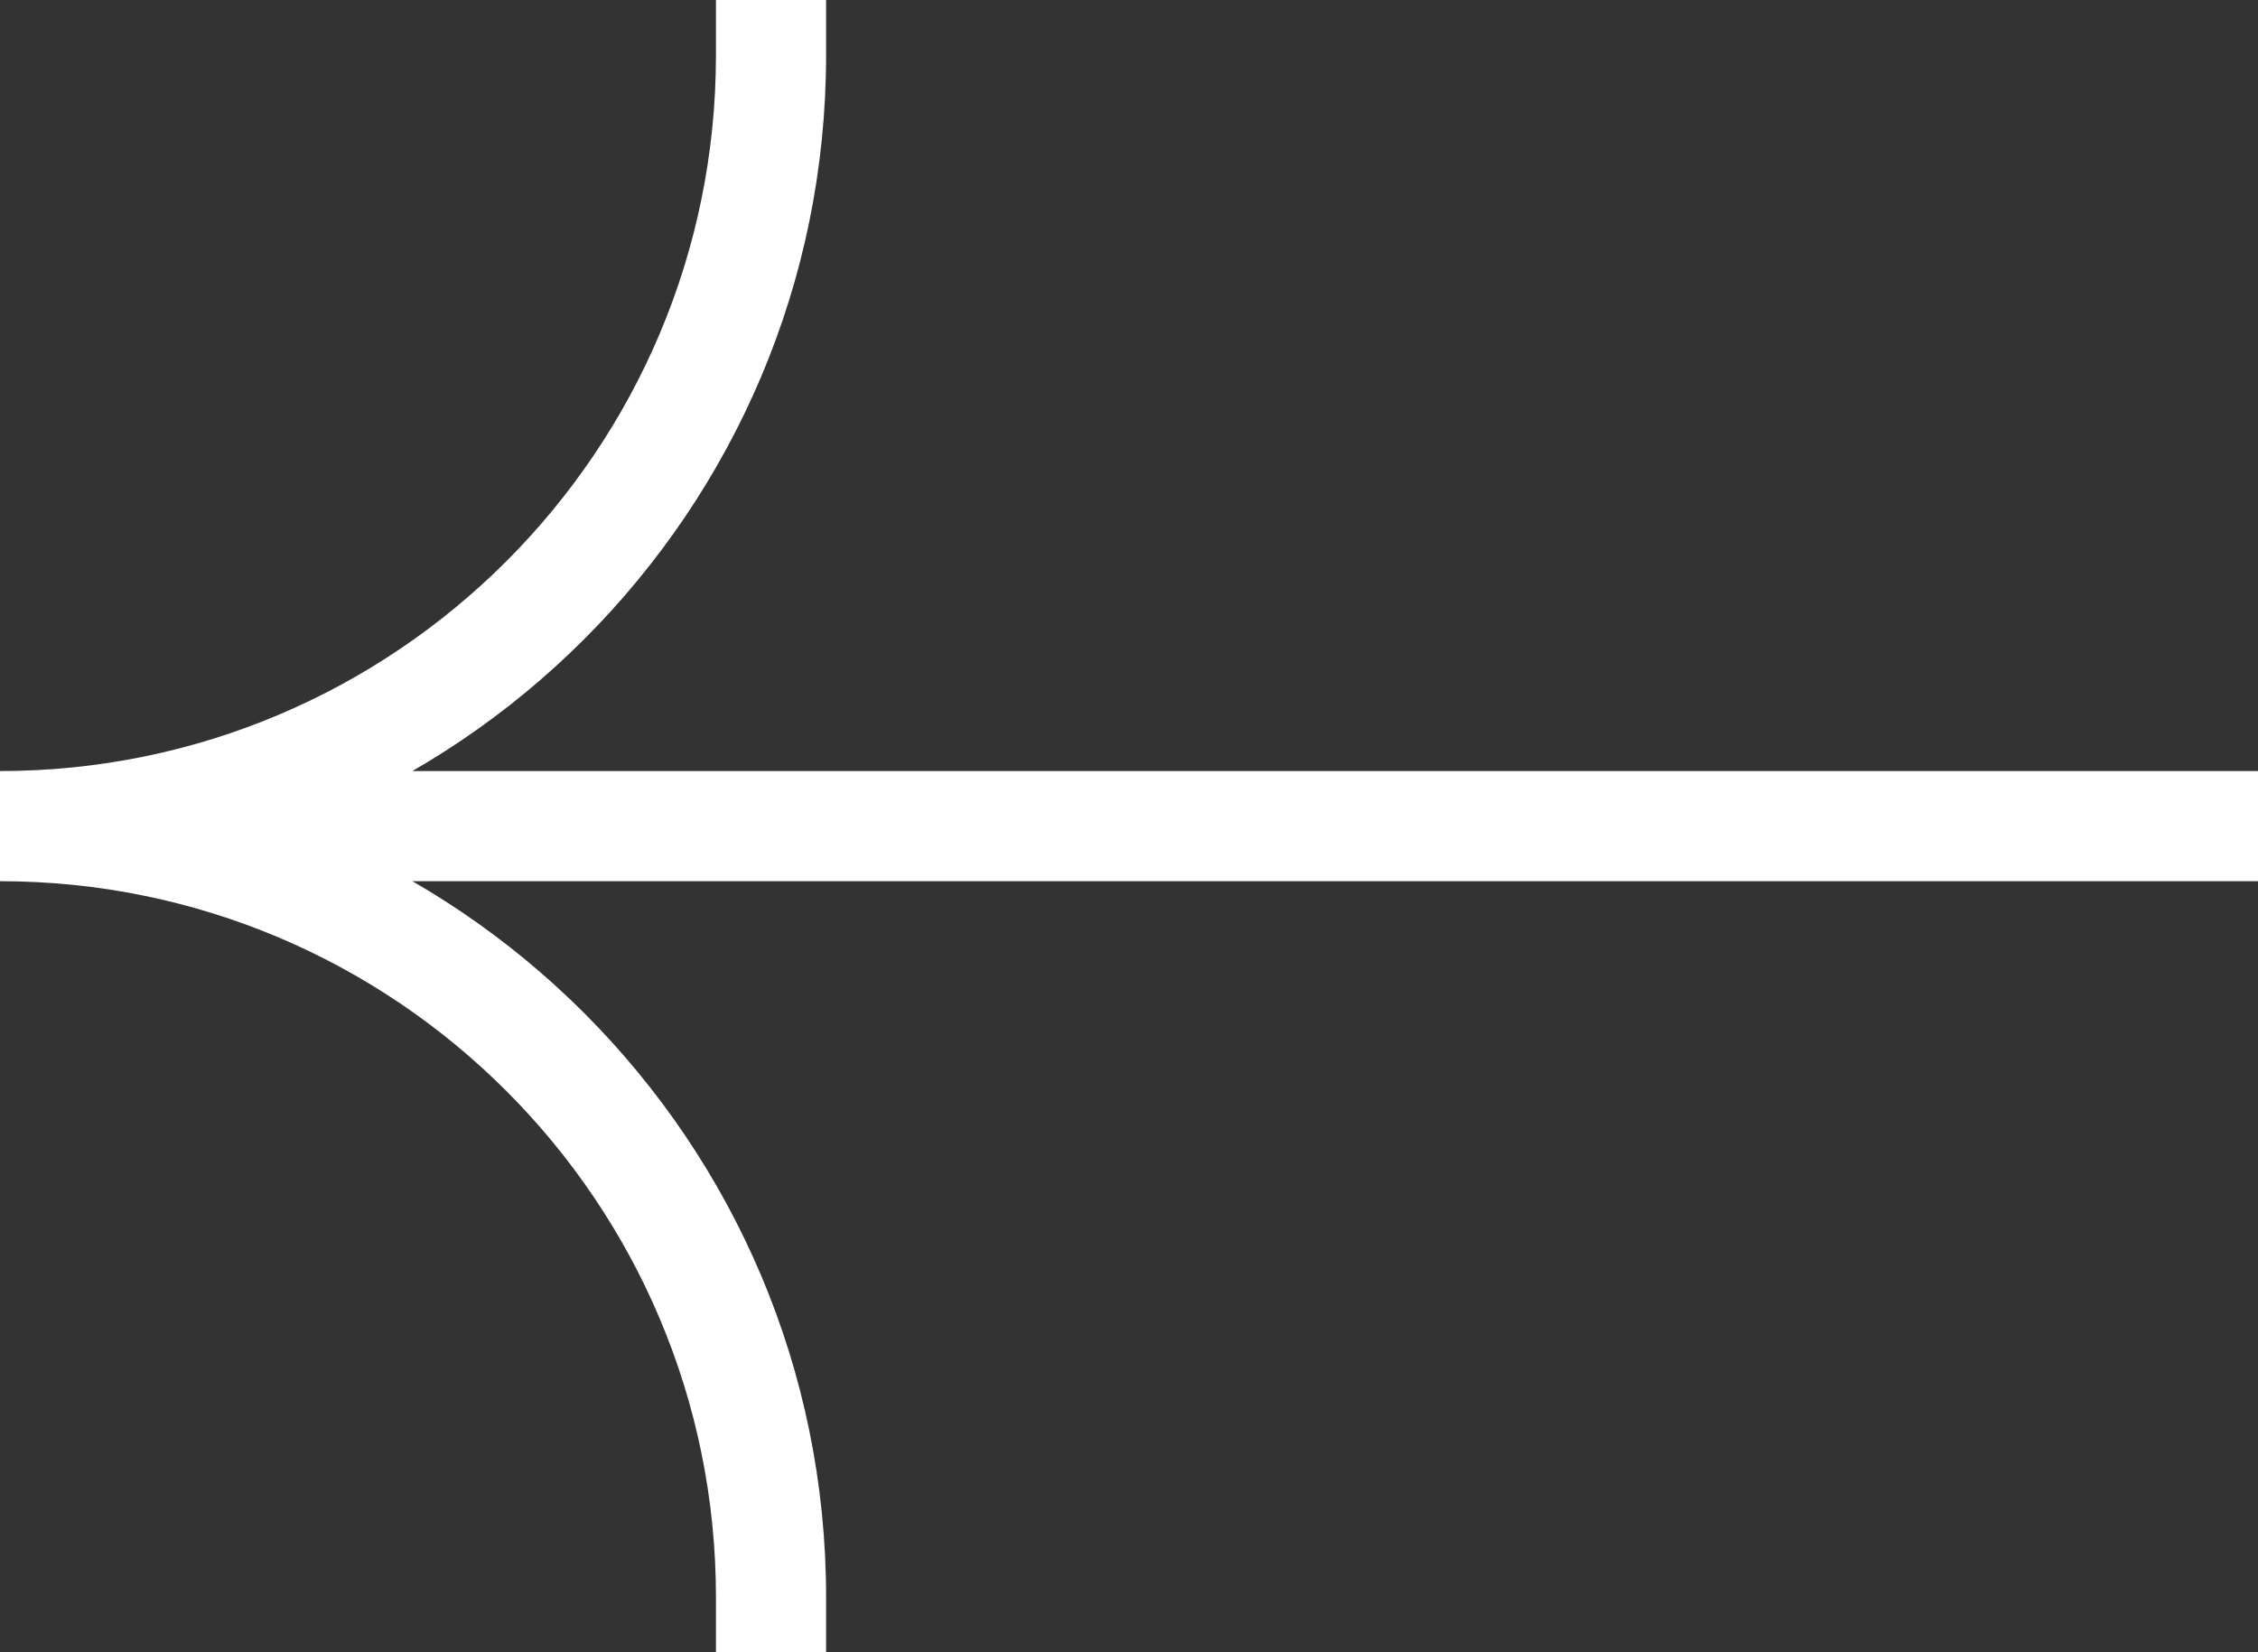 <?xml version="1.0" encoding="UTF-8"?> <svg xmlns="http://www.w3.org/2000/svg" width="41" height="30" viewBox="0 0 41 30" fill="none"><rect x="0" y="0" width="41" height="30" fill="#333333" stroke="none"/> <path d="M40 14H41V16H40V14ZM5 16H4V14H5V16ZM13 1V0H15V1H13ZM15 29V30H13V29H15ZM40 16H5V14H40V16ZM4.57764e-05 14C7.18 14 13 8.18 13 1H15C15 9.284 8.284 16 4.57764e-05 16V14ZM4.57764e-05 14C8.284 14 15 20.716 15 29H13C13 21.82 7.18 16 4.57764e-05 16V14Z" fill="white"></path> </svg> 